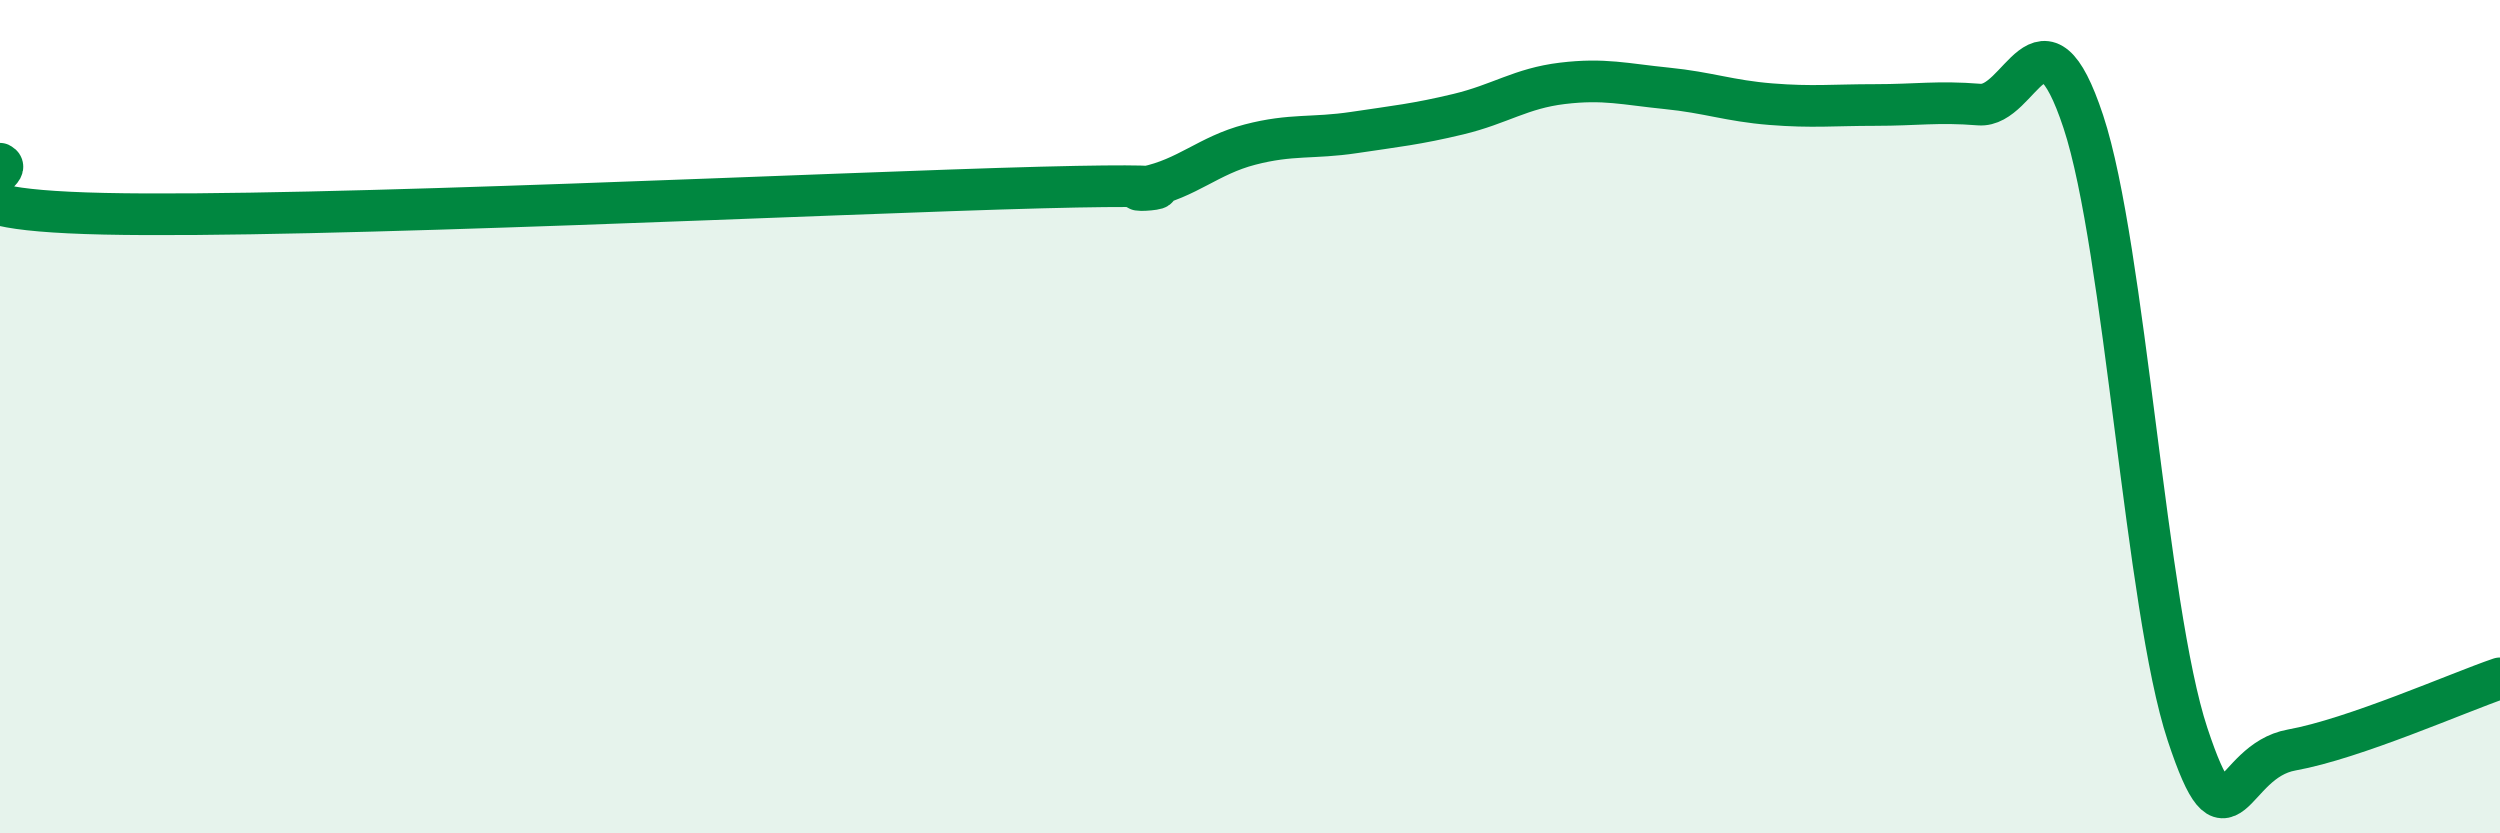 
    <svg width="60" height="20" viewBox="0 0 60 20" xmlns="http://www.w3.org/2000/svg">
      <path
        d="M 0,3.93 C 0.5,4.17 -2.5,5.02 2.5,5.13 C 7.5,5.24 20,4.63 25,4.5 C 30,4.37 26.5,4.7 27.5,4.49 C 28.5,4.28 29,3.73 30,3.47 C 31,3.21 31.5,3.33 32.5,3.18 C 33.5,3.03 34,2.98 35,2.74 C 36,2.5 36.5,2.12 37.5,2 C 38.5,1.88 39,2.02 40,2.12 C 41,2.22 41.5,2.42 42.5,2.5 C 43.5,2.58 44,2.52 45,2.52 C 46,2.52 46.5,2.43 47.5,2.51 C 48.5,2.59 49,-0.1 50,2.92 C 51,5.94 51.5,14.6 52.5,17.62 C 53.5,20.64 53.5,18.27 55,18 C 56.5,17.73 59,16.62 60,16.28L60 20L0 20Z"
        fill="#008740"
        opacity="0.1"
        stroke-linecap="round"
        stroke-linejoin="round"
      />
      <path
        d="M 0,3.93 C 0.5,4.17 -2.5,5.02 2.5,5.13 C 7.5,5.24 20,4.63 25,4.5 C 30,4.37 26.5,4.7 27.5,4.49 C 28.5,4.28 29,3.73 30,3.47 C 31,3.21 31.5,3.33 32.5,3.18 C 33.5,3.03 34,2.98 35,2.74 C 36,2.5 36.5,2.12 37.5,2 C 38.5,1.88 39,2.02 40,2.12 C 41,2.22 41.5,2.42 42.5,2.5 C 43.5,2.58 44,2.52 45,2.52 C 46,2.52 46.5,2.43 47.5,2.51 C 48.5,2.59 49,-0.1 50,2.92 C 51,5.94 51.5,14.6 52.5,17.62 C 53.5,20.64 53.5,18.27 55,18 C 56.5,17.73 59,16.62 60,16.28"
        stroke="#008740"
        stroke-width="1"
        fill="none"
        stroke-linecap="round"
        stroke-linejoin="round"
      />
    </svg>
  